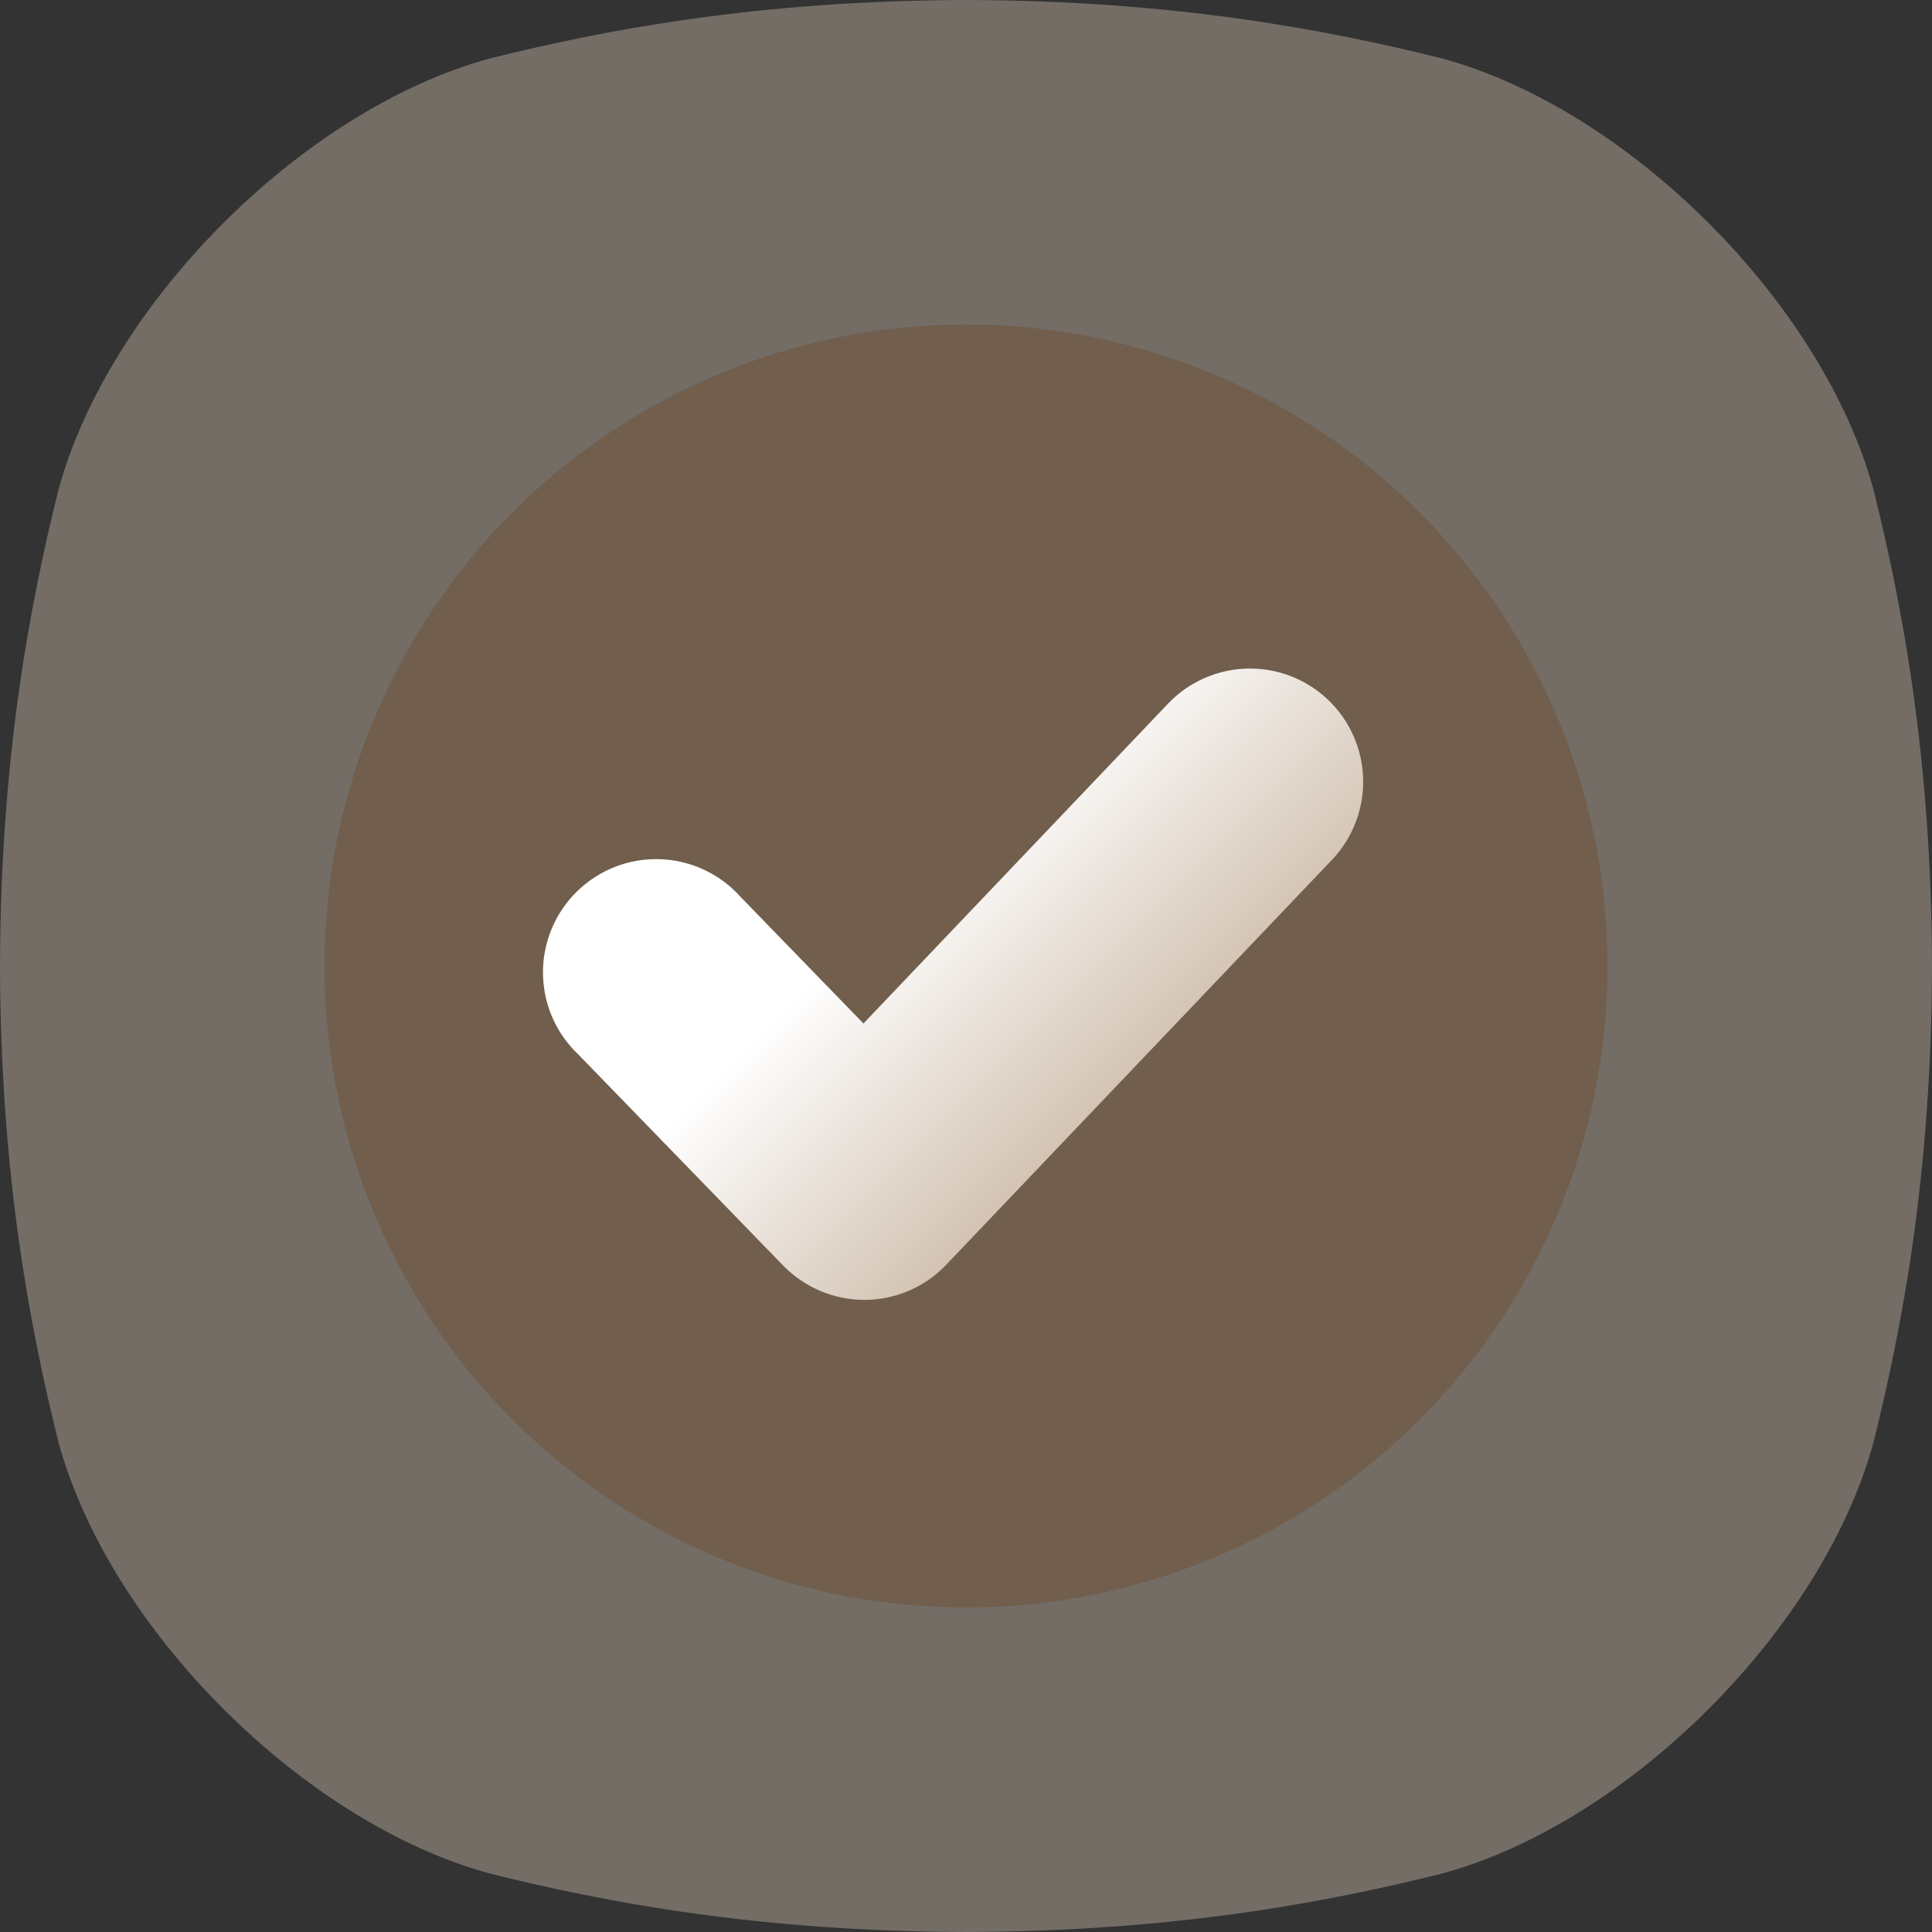 <?xml version="1.0" encoding="utf-8"?>
<svg width="50" height="50" viewBox="0 0 50 50" fill="none" xmlns="http://www.w3.org/2000/svg">
  <rect x="0" y="0" width="50" height="50" fill="#333333" stroke="none"/>
  <g clip-path="url(#clip0_17_194)">
    <path d="M48.488 12.681C47.176 7.85 42.151 2.824 37.319 1.512C34.356 0.773 30.388 0.013 25 0C19.612 0.013 15.644 0.773 12.681 1.512C7.85 2.824 2.824 7.849 1.512 12.681C0.773 15.644 0.013 19.612 0 25C0.013 30.388 0.773 34.356 1.512 37.319C2.824 42.151 7.85 47.176 12.681 48.488C15.644 49.227 19.614 49.987 25 50C30.387 49.987 34.356 49.227 37.319 48.488C42.151 47.176 47.176 42.151 48.488 37.319C49.227 34.356 49.987 30.386 50 25C49.987 19.612 49.227 15.644 48.488 12.681Z" style="fill: rgba(211, 195, 179, 0.4);"/>
    <path d="M25 8.398C21.716 8.398 18.507 9.372 15.777 11.196C13.047 13.021 10.919 15.613 9.662 18.647C8.406 21.68 8.077 25.018 8.717 28.239C9.358 31.459 10.939 34.417 13.261 36.739C15.583 39.061 18.541 40.642 21.761 41.283C24.982 41.923 28.32 41.594 31.353 40.338C34.387 39.081 36.98 36.953 38.804 34.223C40.628 31.493 41.602 28.284 41.602 25C41.602 20.597 39.852 16.374 36.739 13.261C33.626 10.148 29.403 8.398 25 8.398Z" style="fill: rgb(113, 94, 76);"/>
    <path d="M34.473 22.251L24.489 32.731C24.217 33.017 23.891 33.245 23.529 33.401C23.167 33.557 22.777 33.639 22.383 33.641H22.37C21.978 33.641 21.59 33.562 21.229 33.409C20.868 33.257 20.542 33.033 20.268 32.752L14.973 27.296C14.685 27.025 14.455 26.698 14.296 26.335C14.138 25.972 14.055 25.581 14.052 25.186C14.049 24.79 14.126 24.398 14.279 24.033C14.432 23.668 14.657 23.337 14.941 23.062C15.224 22.786 15.561 22.571 15.93 22.429C16.3 22.287 16.694 22.221 17.09 22.236C17.485 22.25 17.873 22.345 18.231 22.514C18.589 22.682 18.909 22.922 19.172 23.218L22.346 26.488L30.226 18.213C30.491 17.934 30.808 17.71 31.16 17.554C31.512 17.398 31.89 17.312 32.275 17.303C32.66 17.293 33.043 17.359 33.402 17.497C33.761 17.636 34.089 17.843 34.368 18.108C34.647 18.373 34.871 18.691 35.027 19.043C35.183 19.394 35.269 19.773 35.278 20.158C35.288 20.543 35.222 20.925 35.084 21.285C34.945 21.644 34.738 21.972 34.473 22.251Z" fill="url(#paint0_linear_17_194)"/>
  </g>
  <defs>
    <linearGradient id="paint0_linear_17_194" x1="29.555" y1="27.668" x2="20.039" y2="18.151" gradientUnits="userSpaceOnUse">
      <stop style="stop-color: rgb(211, 195, 179);"/>
      <stop offset="0.57" stop-color="white"/>
      <stop offset="1" stop-color="white"/>
    </linearGradient>
    <clipPath id="clip0_17_194">
      <rect width="50" height="50" fill="white"/>
    </clipPath>
  </defs>
</svg>